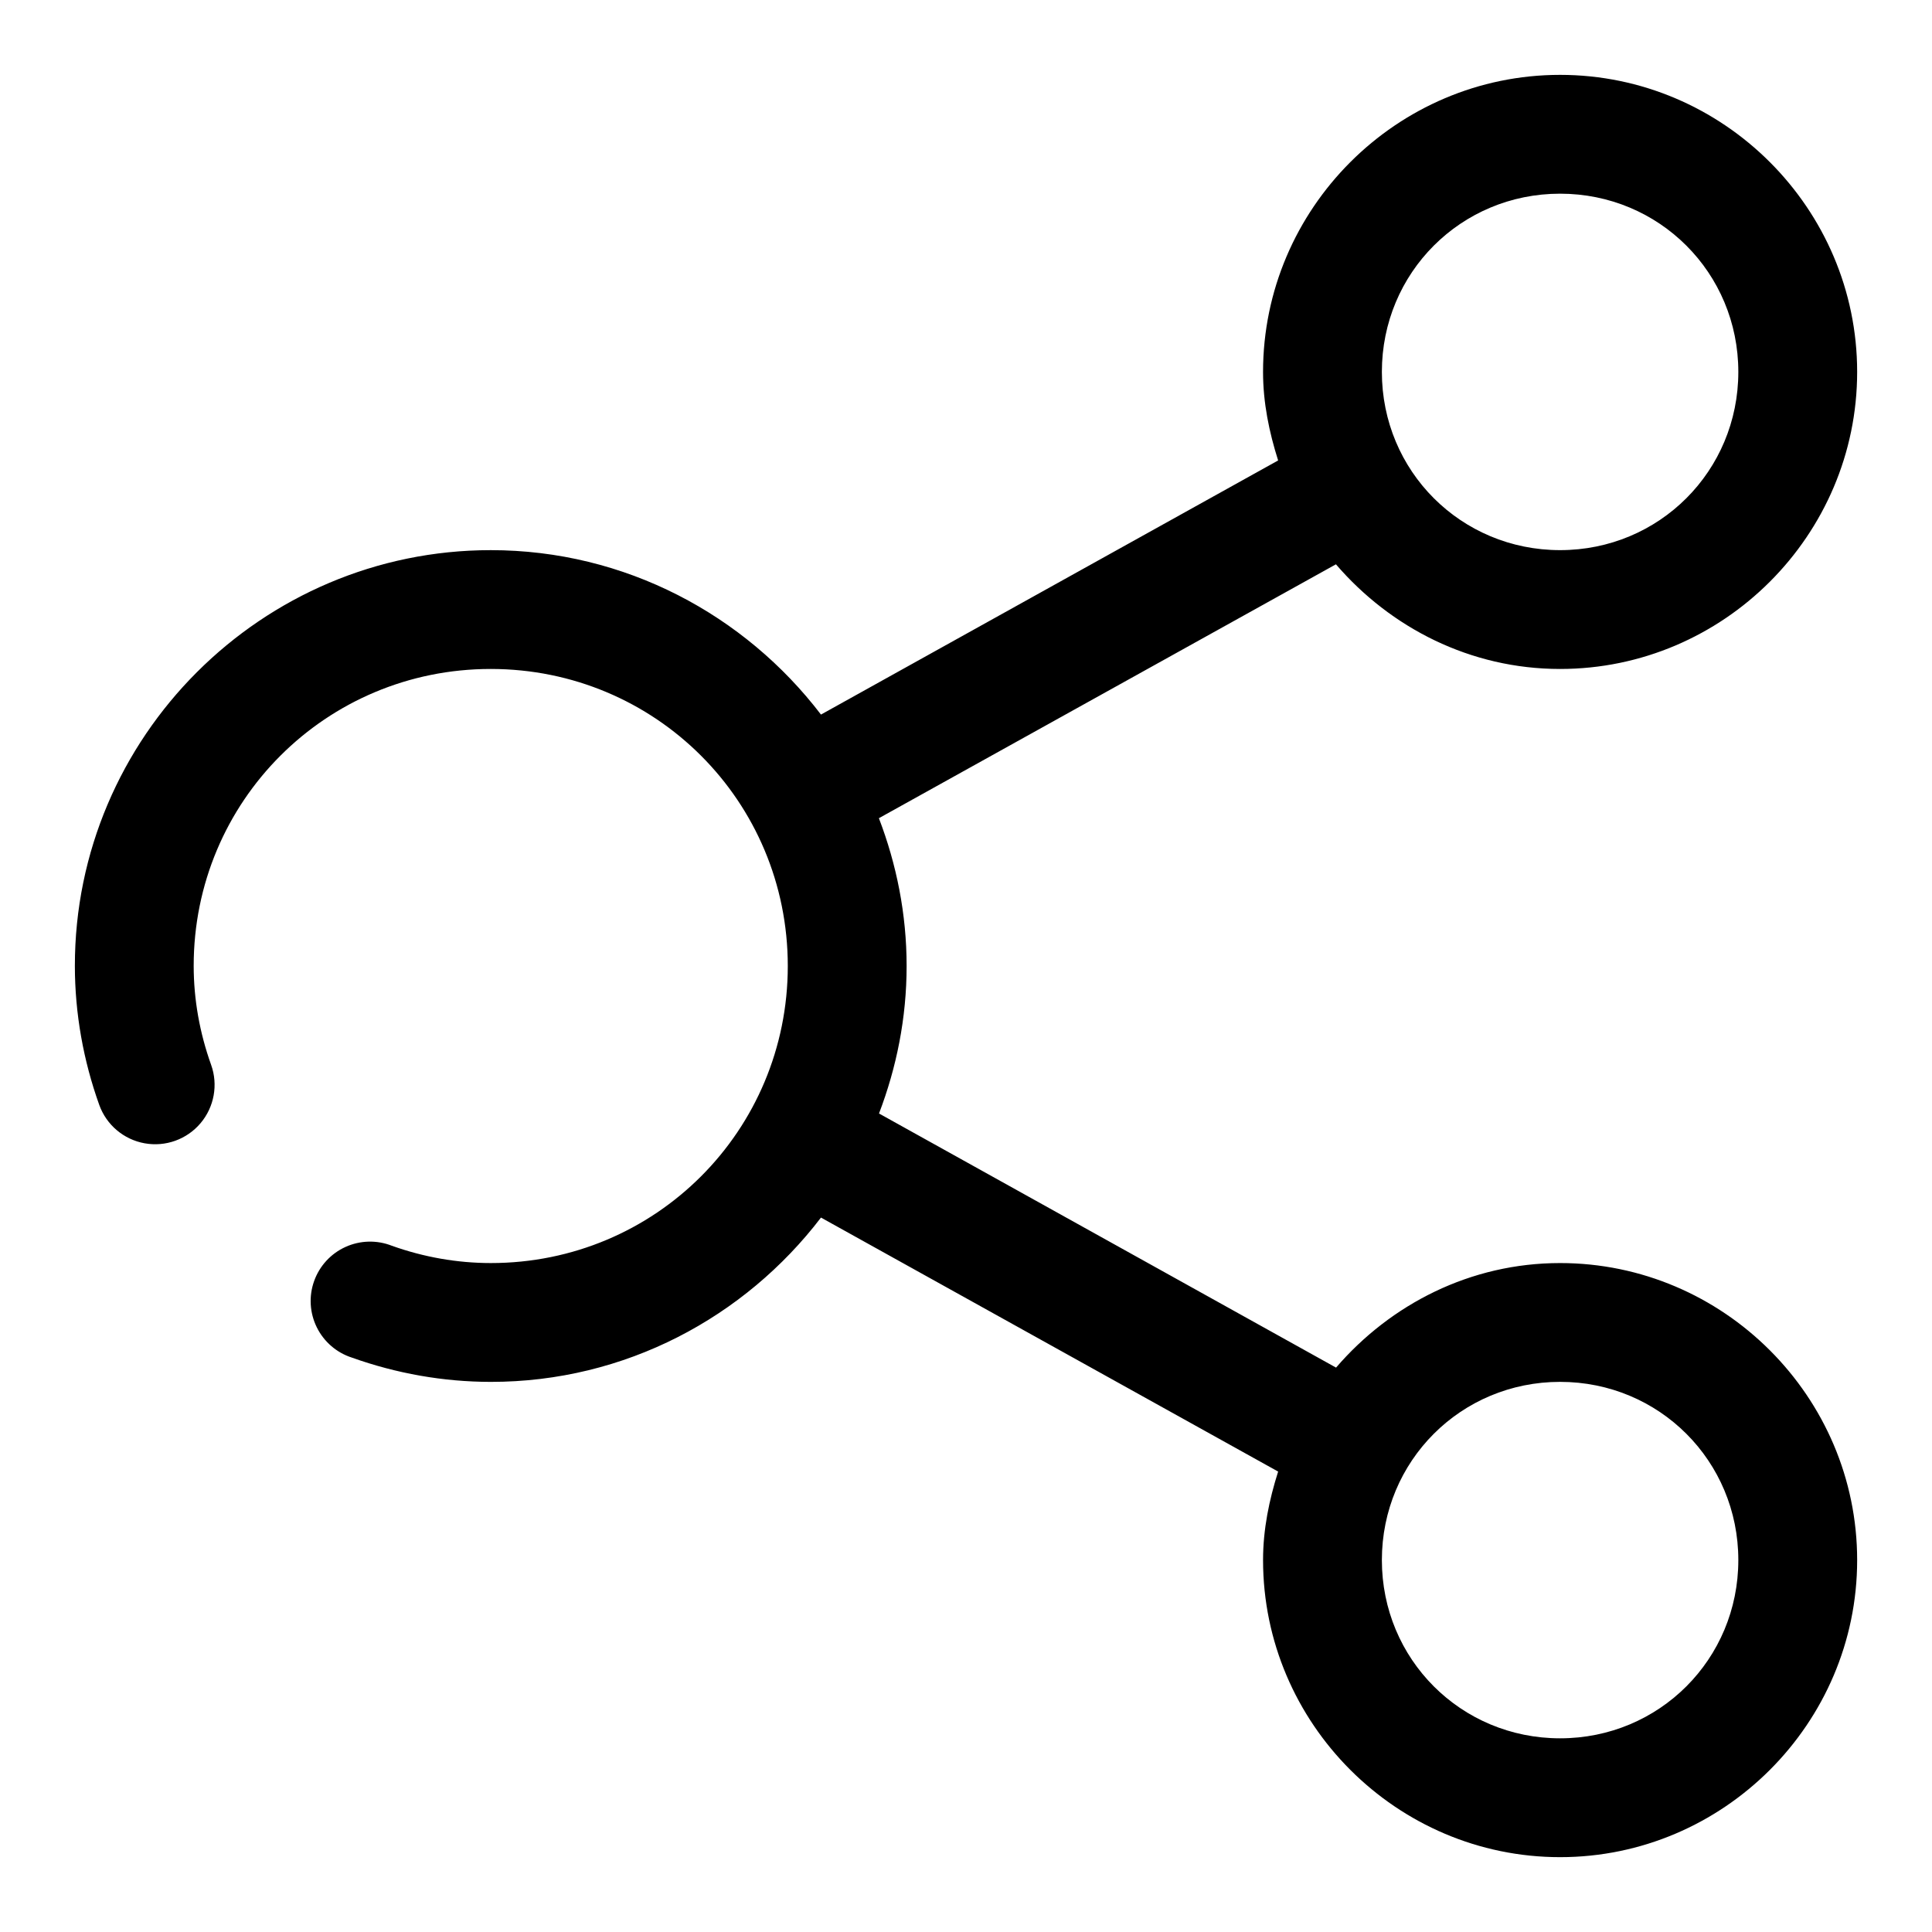 <?xml version="1.0" encoding="UTF-8"?>
<!-- The Best Svg Icon site in the world: iconSvg.co, Visit us! https://iconsvg.co -->
<svg fill="#000000" width="800px" height="800px" version="1.1" viewBox="144 144 512 512" xmlns="http://www.w3.org/2000/svg">
 <path d="m557.44 163.84c-43.289 0-78.719 35.434-78.719 78.723 0 8.219 1.633 16 3.996 23.461l-121.15 67.344c-20.172-26.402-51.875-43.574-87.516-43.574-60.68 0-110.25 49.516-110.21 110.21 0.012 12.59 2.246 25.047 6.461 36.805 1.898 5.297 6.481 9.176 12.016 10.176 5.535 1.004 11.188-1.023 14.82-5.316 3.637-4.297 4.707-10.203 2.805-15.496-3.027-8.453-4.606-17.293-4.613-26.168-0.027-43.652 35.059-78.723 78.723-78.723 43.66 0 78.719 35.059 78.719 78.723 0 43.66-35.066 78.742-78.719 78.719-8.891-0.004-17.754-1.566-26.199-4.582-3.969-1.566-8.402-1.453-12.289 0.309-3.887 1.762-6.887 5.027-8.32 9.047-1.438 4.016-1.176 8.445 0.715 12.27s5.254 6.719 9.316 8.02c11.766 4.199 24.203 6.418 36.777 6.426 35.645 0.02 67.344-17.141 87.516-43.543l121.15 67.312c-2.363 7.465-3.996 15.242-3.996 23.461 0 43.289 35.43 78.723 78.719 78.723s78.723-35.434 78.723-78.723-35.434-78.719-78.723-78.719c-23.77 0-44.91 10.902-59.375 27.707l-121.12-67.344c4.648-12.172 7.316-25.316 7.316-39.082 0-13.805-2.676-26.98-7.348-39.176l121.12-67.281c14.465 16.82 35.621 27.734 59.406 27.734 43.289 0 78.723-35.43 78.723-78.719 0-43.289-35.434-78.723-78.723-78.723zm0 31.488c26.273 0 47.234 20.961 47.234 47.234 0 26.273-20.961 47.23-47.234 47.23-26.27 0-47.23-20.957-47.23-47.23 0-26.273 20.961-47.234 47.23-47.234zm0 314.88c26.273 0 47.234 20.961 47.234 47.23 0 26.273-20.961 47.234-47.234 47.234-26.27 0-47.23-20.961-47.23-47.234 0-26.27 20.961-47.23 47.23-47.23z" fill-rule="evenodd"/>
</svg>